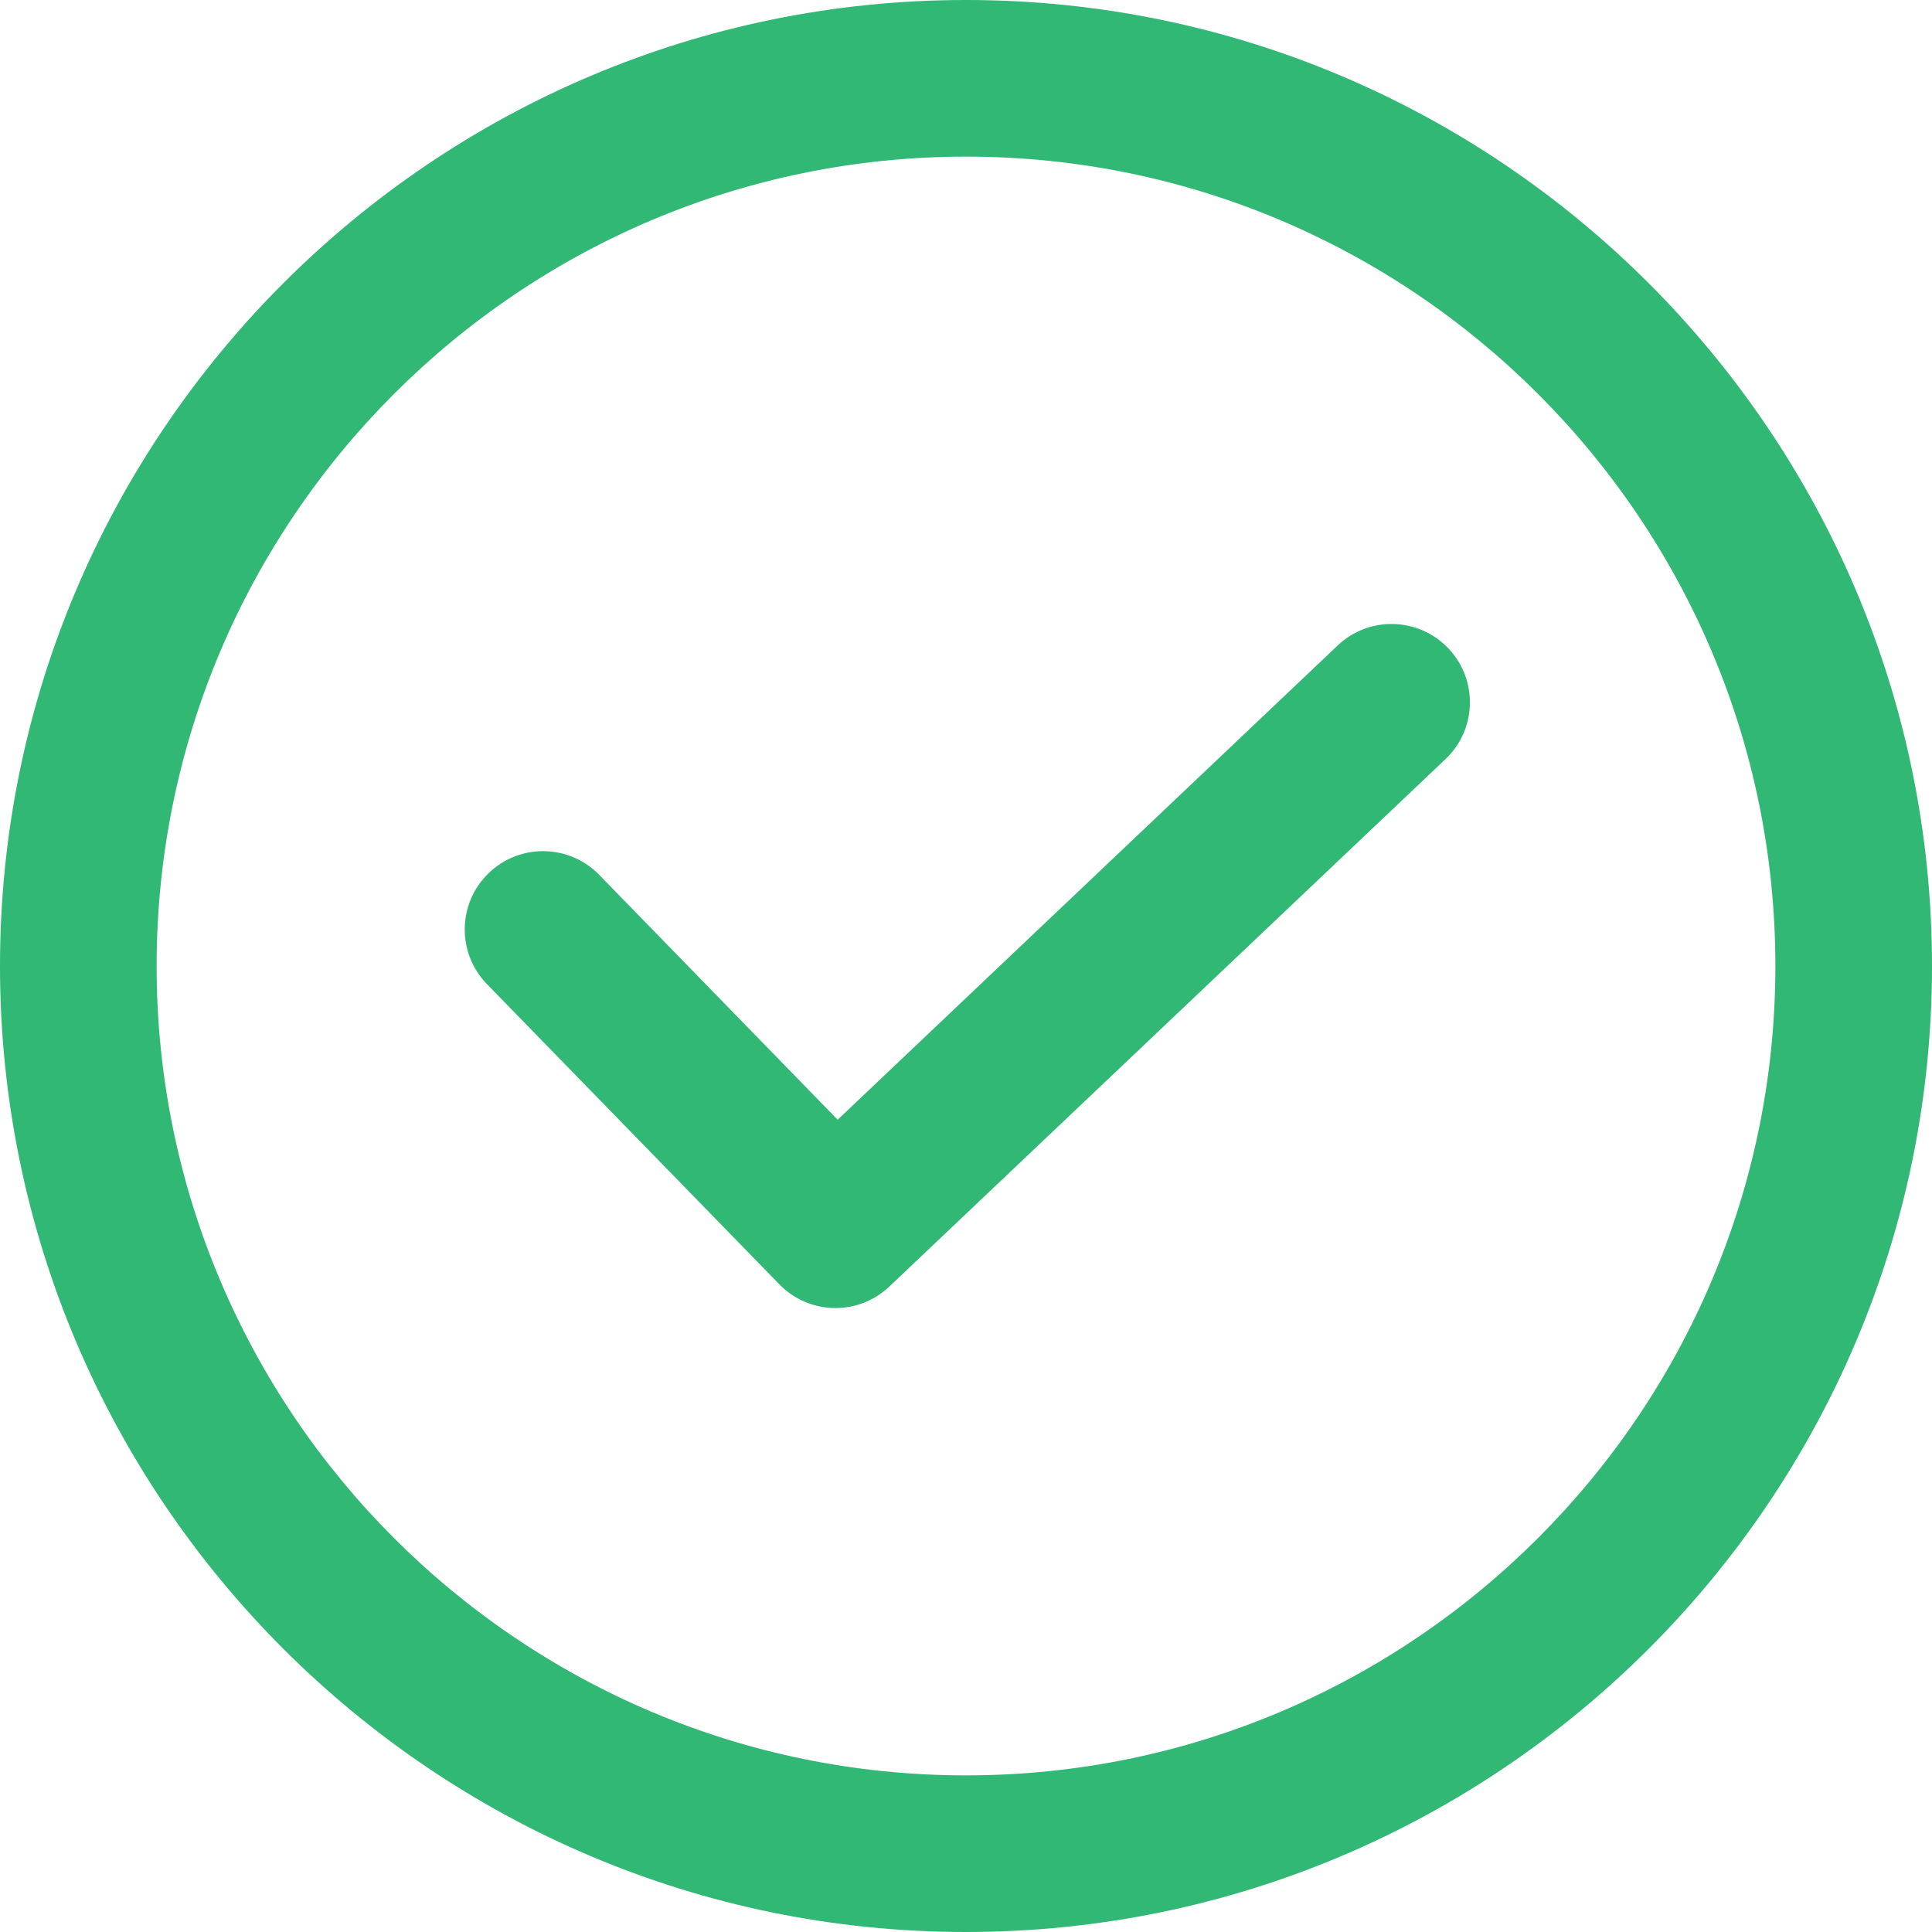 <?xml version="1.0" encoding="UTF-8"?>
<svg width="30px" height="30px" viewBox="0 0 30 30" version="1.1" xmlns="http://www.w3.org/2000/svg" xmlns:xlink="http://www.w3.org/1999/xlink">
    <!-- Generator: Sketch 59.1 (86144) - https://sketch.com -->
    <title>allowed</title>
    <desc>Created with Sketch.</desc>
    <g id="style" stroke="none" stroke-width="1" fill="none" fill-rule="evenodd">
        <g id="icons-big" transform="translate(-1684, -132)" fill="#30B874" fill-rule="nonzero">
            <g id="green" transform="translate(1004, 70)">
                <g id="allowed" transform="translate(680, 62)">
                    <path d="M22.491,10.069 C22.029,9.582 21.259,9.56 20.771,10.023 L13.007,17.387 L9.304,13.584 C8.835,13.103 8.066,13.093 7.584,13.562 C7.103,14.03 7.093,14.8 7.561,15.281 L12.102,19.943 C12.34,20.188 12.656,20.311 12.973,20.311 C13.274,20.311 13.575,20.2 13.81,19.977 L22.445,11.788 C22.933,11.326 22.953,10.556 22.491,10.069 Z" id="Path"></path>
                    <path d="M15,0 C6.729,0 0,6.729 0,15 C0,23.271 6.729,30 15,30 C23.271,30 30,23.271 30,15 C30,6.729 23.271,0 15,0 Z M15,27.568 C8.07,27.568 2.432,21.93 2.432,15 C2.432,8.07 8.07,2.432 15,2.432 C21.93,2.432 27.568,8.07 27.568,15 C27.568,21.93 21.93,27.568 15,27.568 Z" id="Shape"></path>
                </g>
            </g>
        </g>
    </g>
</svg>